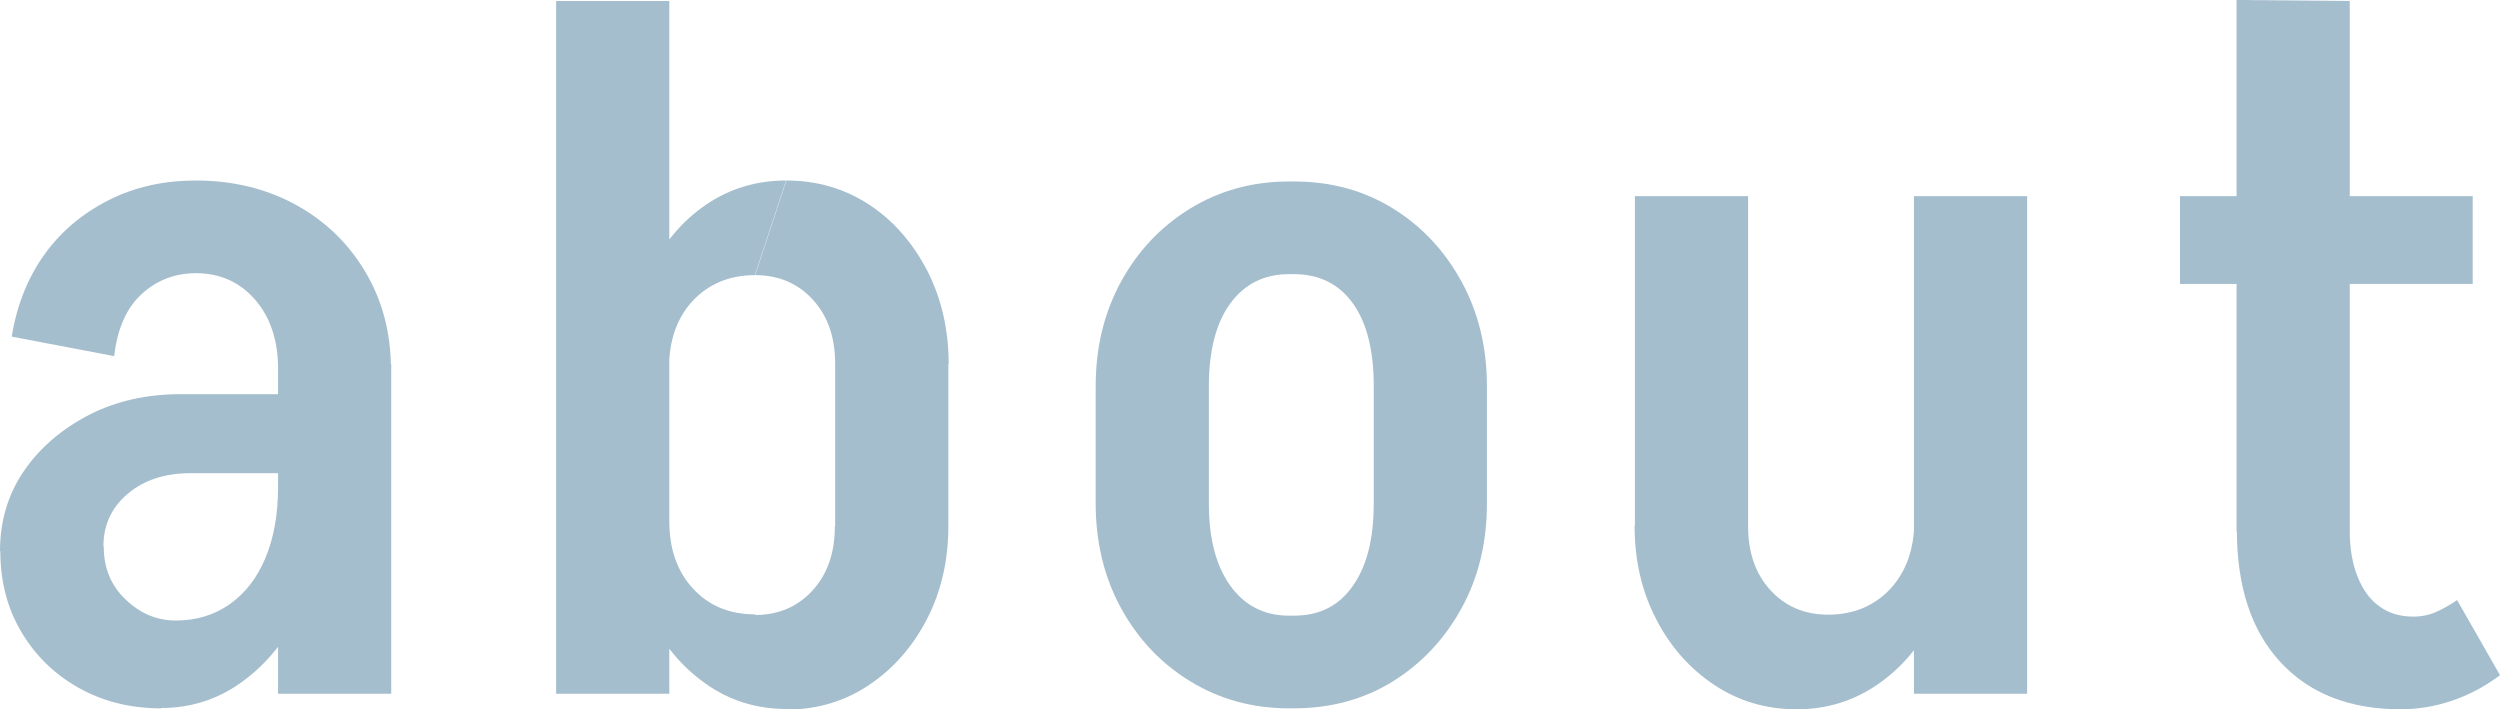 <?xml version="1.0" encoding="UTF-8"?>
<svg id="_图层_2" data-name="图层 2" xmlns="http://www.w3.org/2000/svg" viewBox="0 0 76.87 21.81">
  <defs>
    <style>
      .cls-1 {
        fill: #a4becd;
      }
    </style>
  </defs>
  <g id="_編集モード" data-name="編集モード">
    <g>
      <path class="cls-1" d="M0,16.95c0-.92.24-1.74.73-2.46s1.16-1.29,2-1.73c.84-.43,1.78-.64,2.82-.64l.3,2.43c-.78,0-1.42.21-1.92.63s-.75.96-.75,1.62l-3.18.15ZM4.95,21.78c-.94,0-1.78-.21-2.53-.63s-1.34-1-1.77-1.73c-.43-.73-.64-1.55-.64-2.47l3.18-.15c0,.66.22,1.21.68,1.64.45.43.96.64,1.54.64l-.45,2.7ZM3.51,10.95l-3.15-.6c.16-.98.5-1.82,1.01-2.53s1.17-1.26,1.98-1.67,1.71-.6,2.68-.6v2.85c-.64,0-1.2.21-1.66.63-.47.42-.76,1.06-.86,1.92ZM4.95,21.78l.45-2.7c.64,0,1.19-.17,1.66-.5.47-.33.84-.8,1.1-1.42s.39-1.35.39-2.19l1.56-.15c0,1.34-.23,2.54-.69,3.58-.46,1.05-1.08,1.88-1.85,2.47-.77.6-1.64.9-2.62.9ZM5.85,14.55l-.3-2.43h4.23v2.43h-3.93ZM12.03,11.34h-3.48c0-.88-.24-1.59-.71-2.13s-1.08-.81-1.82-.81v-2.85c1.14,0,2.17.25,3.08.75.91.5,1.62,1.19,2.14,2.07.52.88.78,1.87.78,2.97ZM8.55,21.33v-10.14h3.48v10.14h-3.48ZM8.55,14.97v-3.66h1.56v3.51l-1.56.15Z"/>
      <path class="cls-1" d="M17.1,6.06V.03h3.48v6.03h-3.48ZM20.58,21.33h-3.48V6.03h3.48v15.3ZM19.32,11.34c0-1.1.21-2.09.64-2.97s1.01-1.57,1.74-2.07c.73-.5,1.55-.75,2.47-.75l-.96,2.91c-.78,0-1.42.27-1.91.79-.49.53-.73,1.23-.73,2.08h-1.26ZM19.32,16.02h1.26c0,.86.24,1.55.73,2.08.49.53,1.12.79,1.91.79l.96,2.91c-.92,0-1.75-.26-2.47-.77-.73-.51-1.31-1.2-1.74-2.07-.43-.87-.64-1.85-.64-2.95ZM25.68,11.19c0-.82-.23-1.48-.69-1.98-.46-.5-1.05-.75-1.77-.75l.96-2.91c.94,0,1.79.25,2.54.74s1.34,1.17,1.79,2.03c.44.86.66,1.82.66,2.88h-3.48ZM25.68,16.17h3.48c0,1.06-.22,2.02-.66,2.87-.44.85-1.04,1.53-1.79,2.03-.75.5-1.6.75-2.54.75l-.96-2.91c.72,0,1.31-.25,1.77-.75.46-.5.69-1.16.69-1.98ZM29.16,16.17h-3.48v-4.98h3.48v4.98Z"/>
      <path class="cls-1" d="M33.69,11.88c0-1.2.26-2.27.78-3.22.52-.95,1.23-1.7,2.13-2.25s1.91-.83,3.03-.83v2.85c-.76,0-1.36.3-1.8.9-.44.6-.66,1.45-.66,2.55h-3.48ZM33.69,15.51v-3.66h3.48v3.66h-3.48ZM33.69,15.48h3.48c0,1.08.22,1.92.66,2.53.44.61,1.04.92,1.8.92v2.85c-1.12,0-2.13-.28-3.03-.83s-1.61-1.3-2.13-2.25c-.52-.95-.78-2.03-.78-3.22ZM39.6,8.43v-2.85h.24v2.85h-.24ZM39.6,21.78v-2.85h.24v2.85h-.24ZM45.72,11.88h-3.48c0-1.1-.21-1.95-.64-2.55s-1.04-.9-1.81-.9v-2.85c1.14,0,2.15.28,3.04.83.89.55,1.59,1.3,2.11,2.25s.78,2.02.78,3.22ZM45.72,15.48c0,1.2-.26,2.28-.78,3.22-.52.95-1.23,1.7-2.11,2.25-.89.55-1.91.83-3.04.83v-2.85c.78,0,1.38-.3,1.81-.92.43-.61.64-1.45.64-2.53h3.48ZM42.24,15.51v-3.66h3.48v3.66h-3.48Z"/>
      <path class="cls-1" d="M53.75,6.03v10.14h-3.48V6.03h3.48ZM53.75,16.17c0,.82.23,1.48.69,1.98.46.5,1.05.75,1.77.75l-.96,2.91c-.94,0-1.79-.25-2.54-.75-.75-.5-1.35-1.17-1.79-2.03-.44-.85-.66-1.8-.66-2.87h3.48ZM60.11,16.02c0,1.1-.21,2.08-.63,2.95-.42.87-1,1.56-1.74,2.07s-1.57.77-2.49.77l.96-2.91c.78,0,1.42-.27,1.91-.79.49-.53.74-1.23.74-2.08h1.26ZM62.33,6.03v15.3h-3.48V6.03h3.48Z"/>
      <path class="cls-1" d="M67.03,8.73v-2.7h9v2.7h-9ZM68.77,16.35V0l3.48.03v16.32h-3.48ZM68.77,16.32h3.48c0,.54.08,1.01.24,1.41s.38.71.68.92c.29.21.63.31,1.04.31l-.39,2.85c-1.58,0-2.82-.49-3.71-1.46-.89-.97-1.33-2.32-1.33-4.04ZM75.55,18.45l1.32,2.31c-.48.36-.98.62-1.49.79-.51.17-1.03.26-1.57.26l.39-2.85c.26,0,.5-.05.72-.15.22-.1.43-.22.63-.36Z"/>
    </g>
  </g>
</svg>